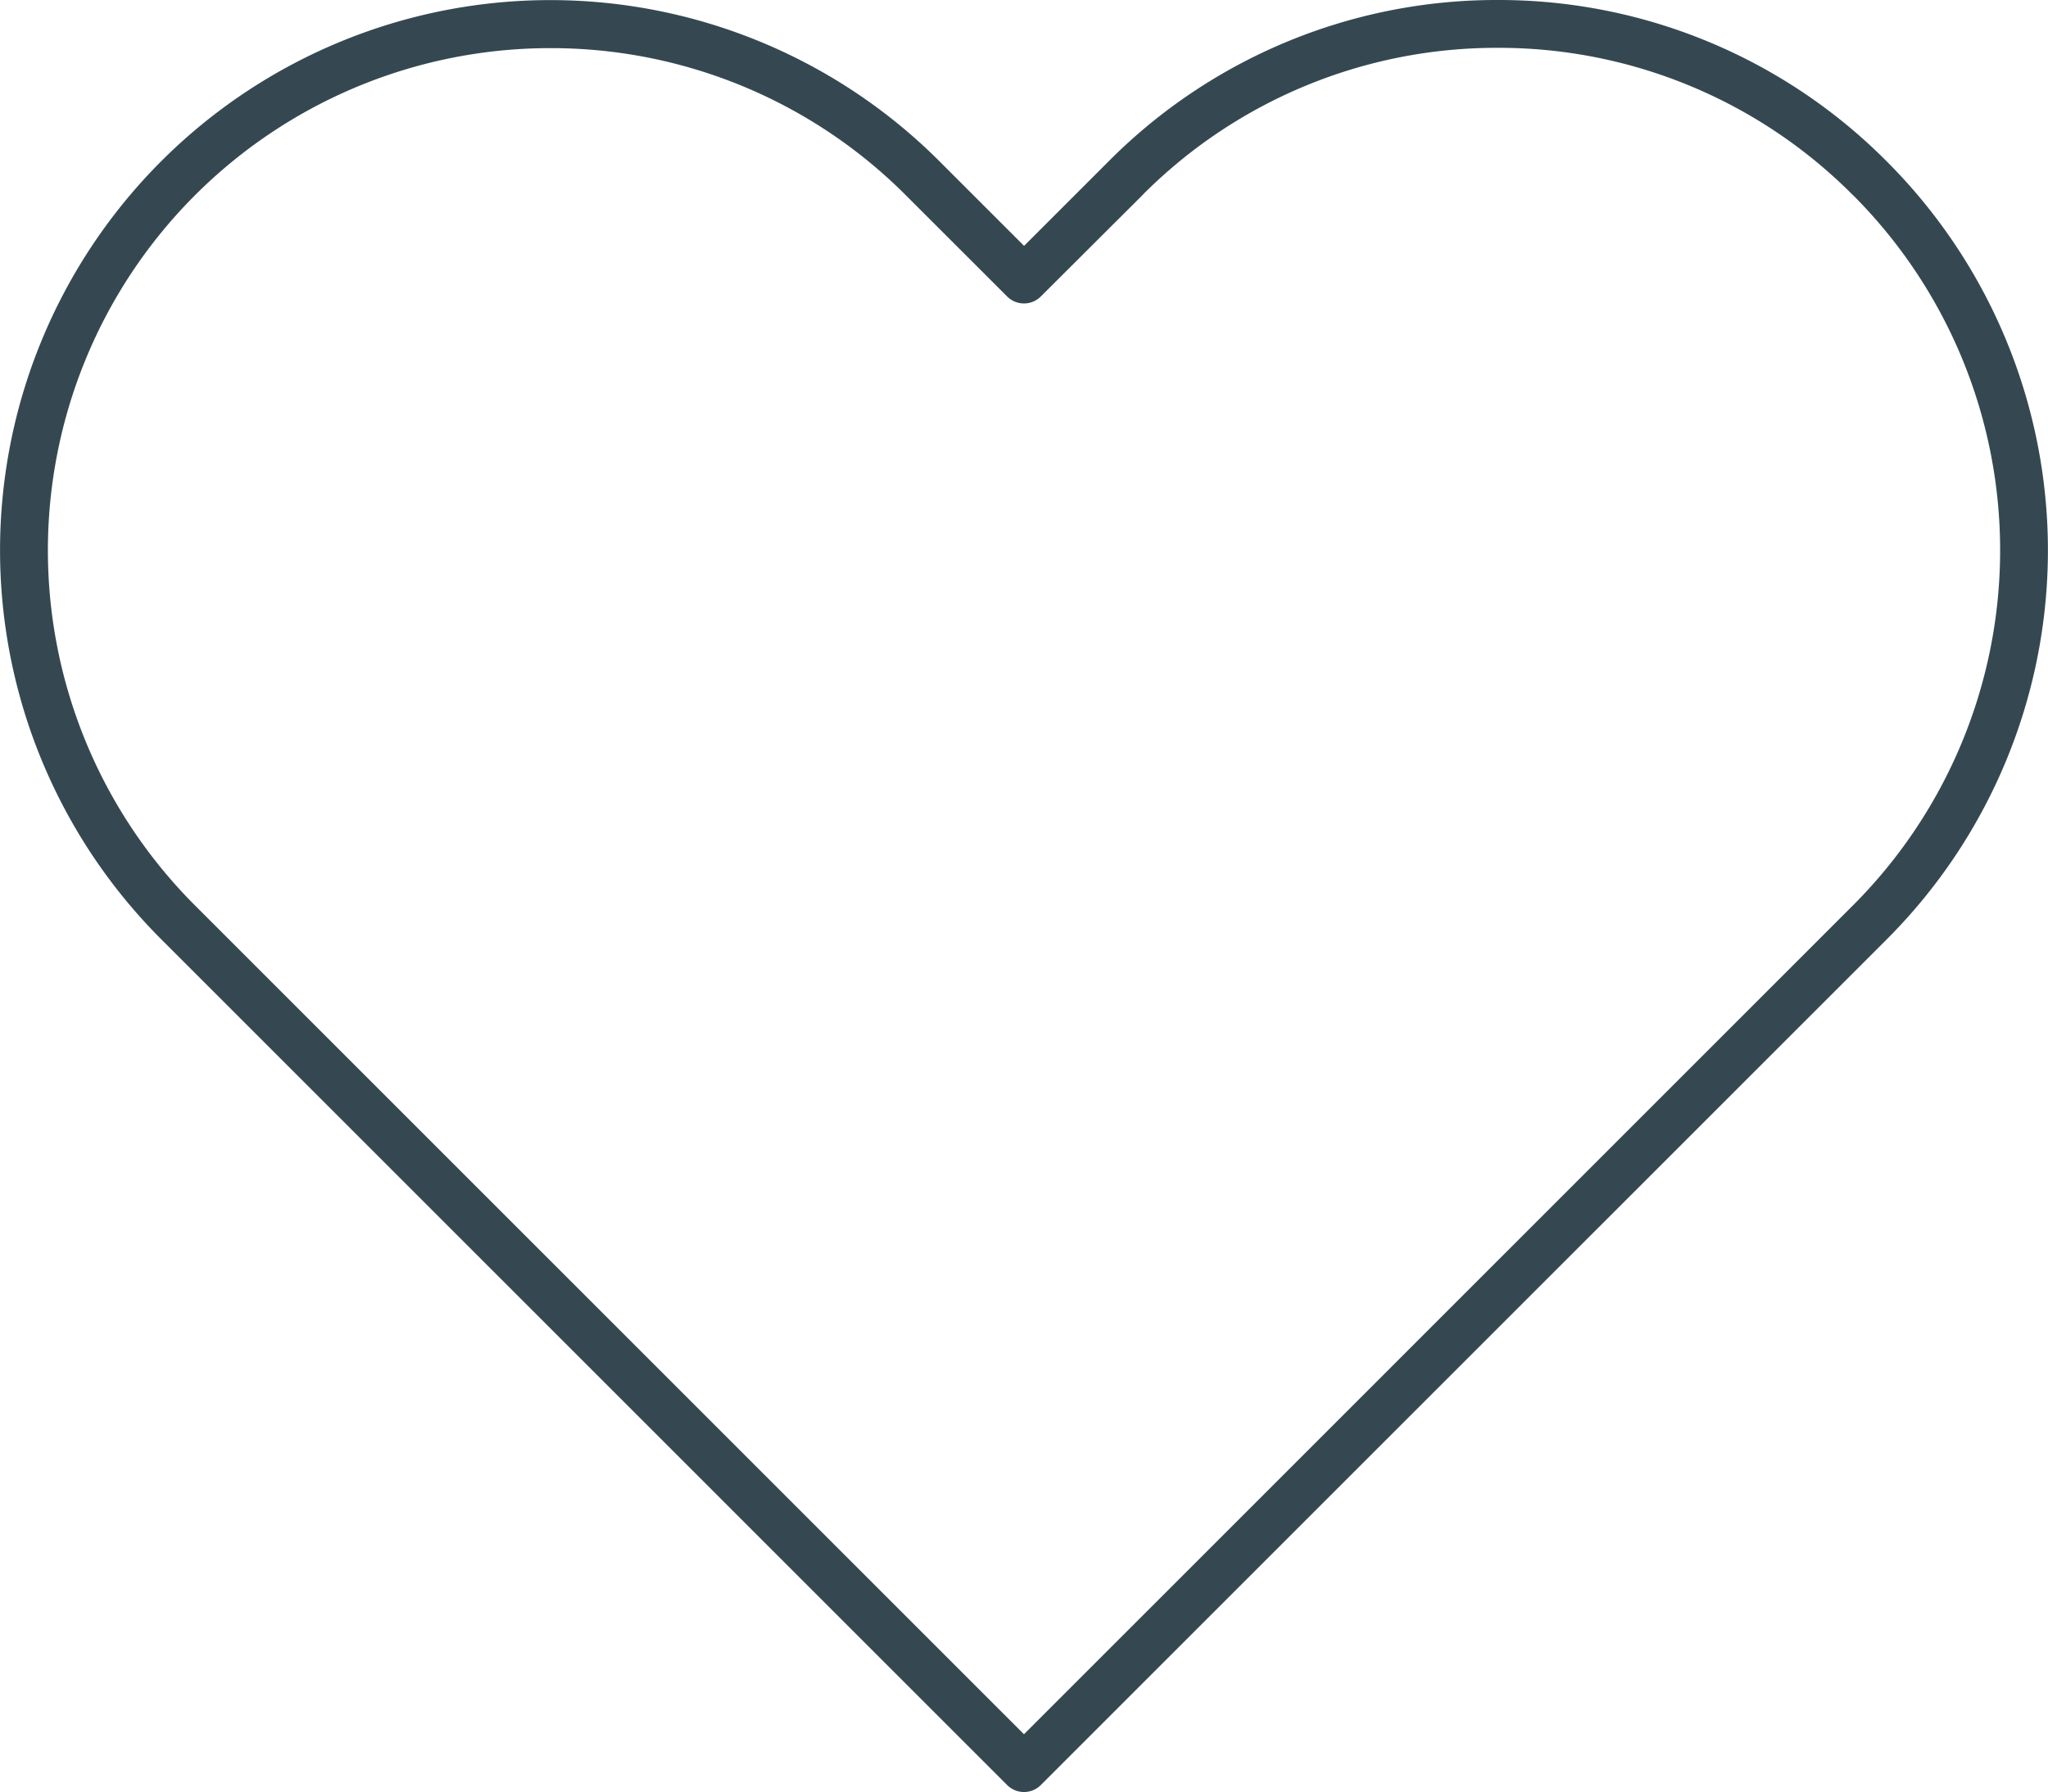 <svg xmlns="http://www.w3.org/2000/svg" width="41.133" height="36" viewBox="0 0 41.133 36">
  <path id="hospitality-customer_service" d="M20.566,36a.481.481,0,0,1-.34-.142L3.238,18.869a11.052,11.052,0,0,1,15.63-15.63l1.7,1.7,1.7-1.7,0,0A10.985,10.985,0,0,1,30.077,0h0a10.979,10.979,0,0,1,7.806,3.231l.012.012a11.05,11.05,0,0,1,0,15.627L20.906,35.858a.477.477,0,0,1-.34.142M11.052.967A10.089,10.089,0,0,0,3.917,18.19L20.566,34.839,37.214,18.19a10.089,10.089,0,0,0,.017-14.256l-.017-.015A10.017,10.017,0,0,0,30.081.961h0a10.026,10.026,0,0,0-7.109,2.931l-.025.027L20.906,5.954a.478.478,0,0,1-.68,0L18.19,3.919A10.06,10.06,0,0,0,11.052.967" fill="#354851"/>
</svg>
